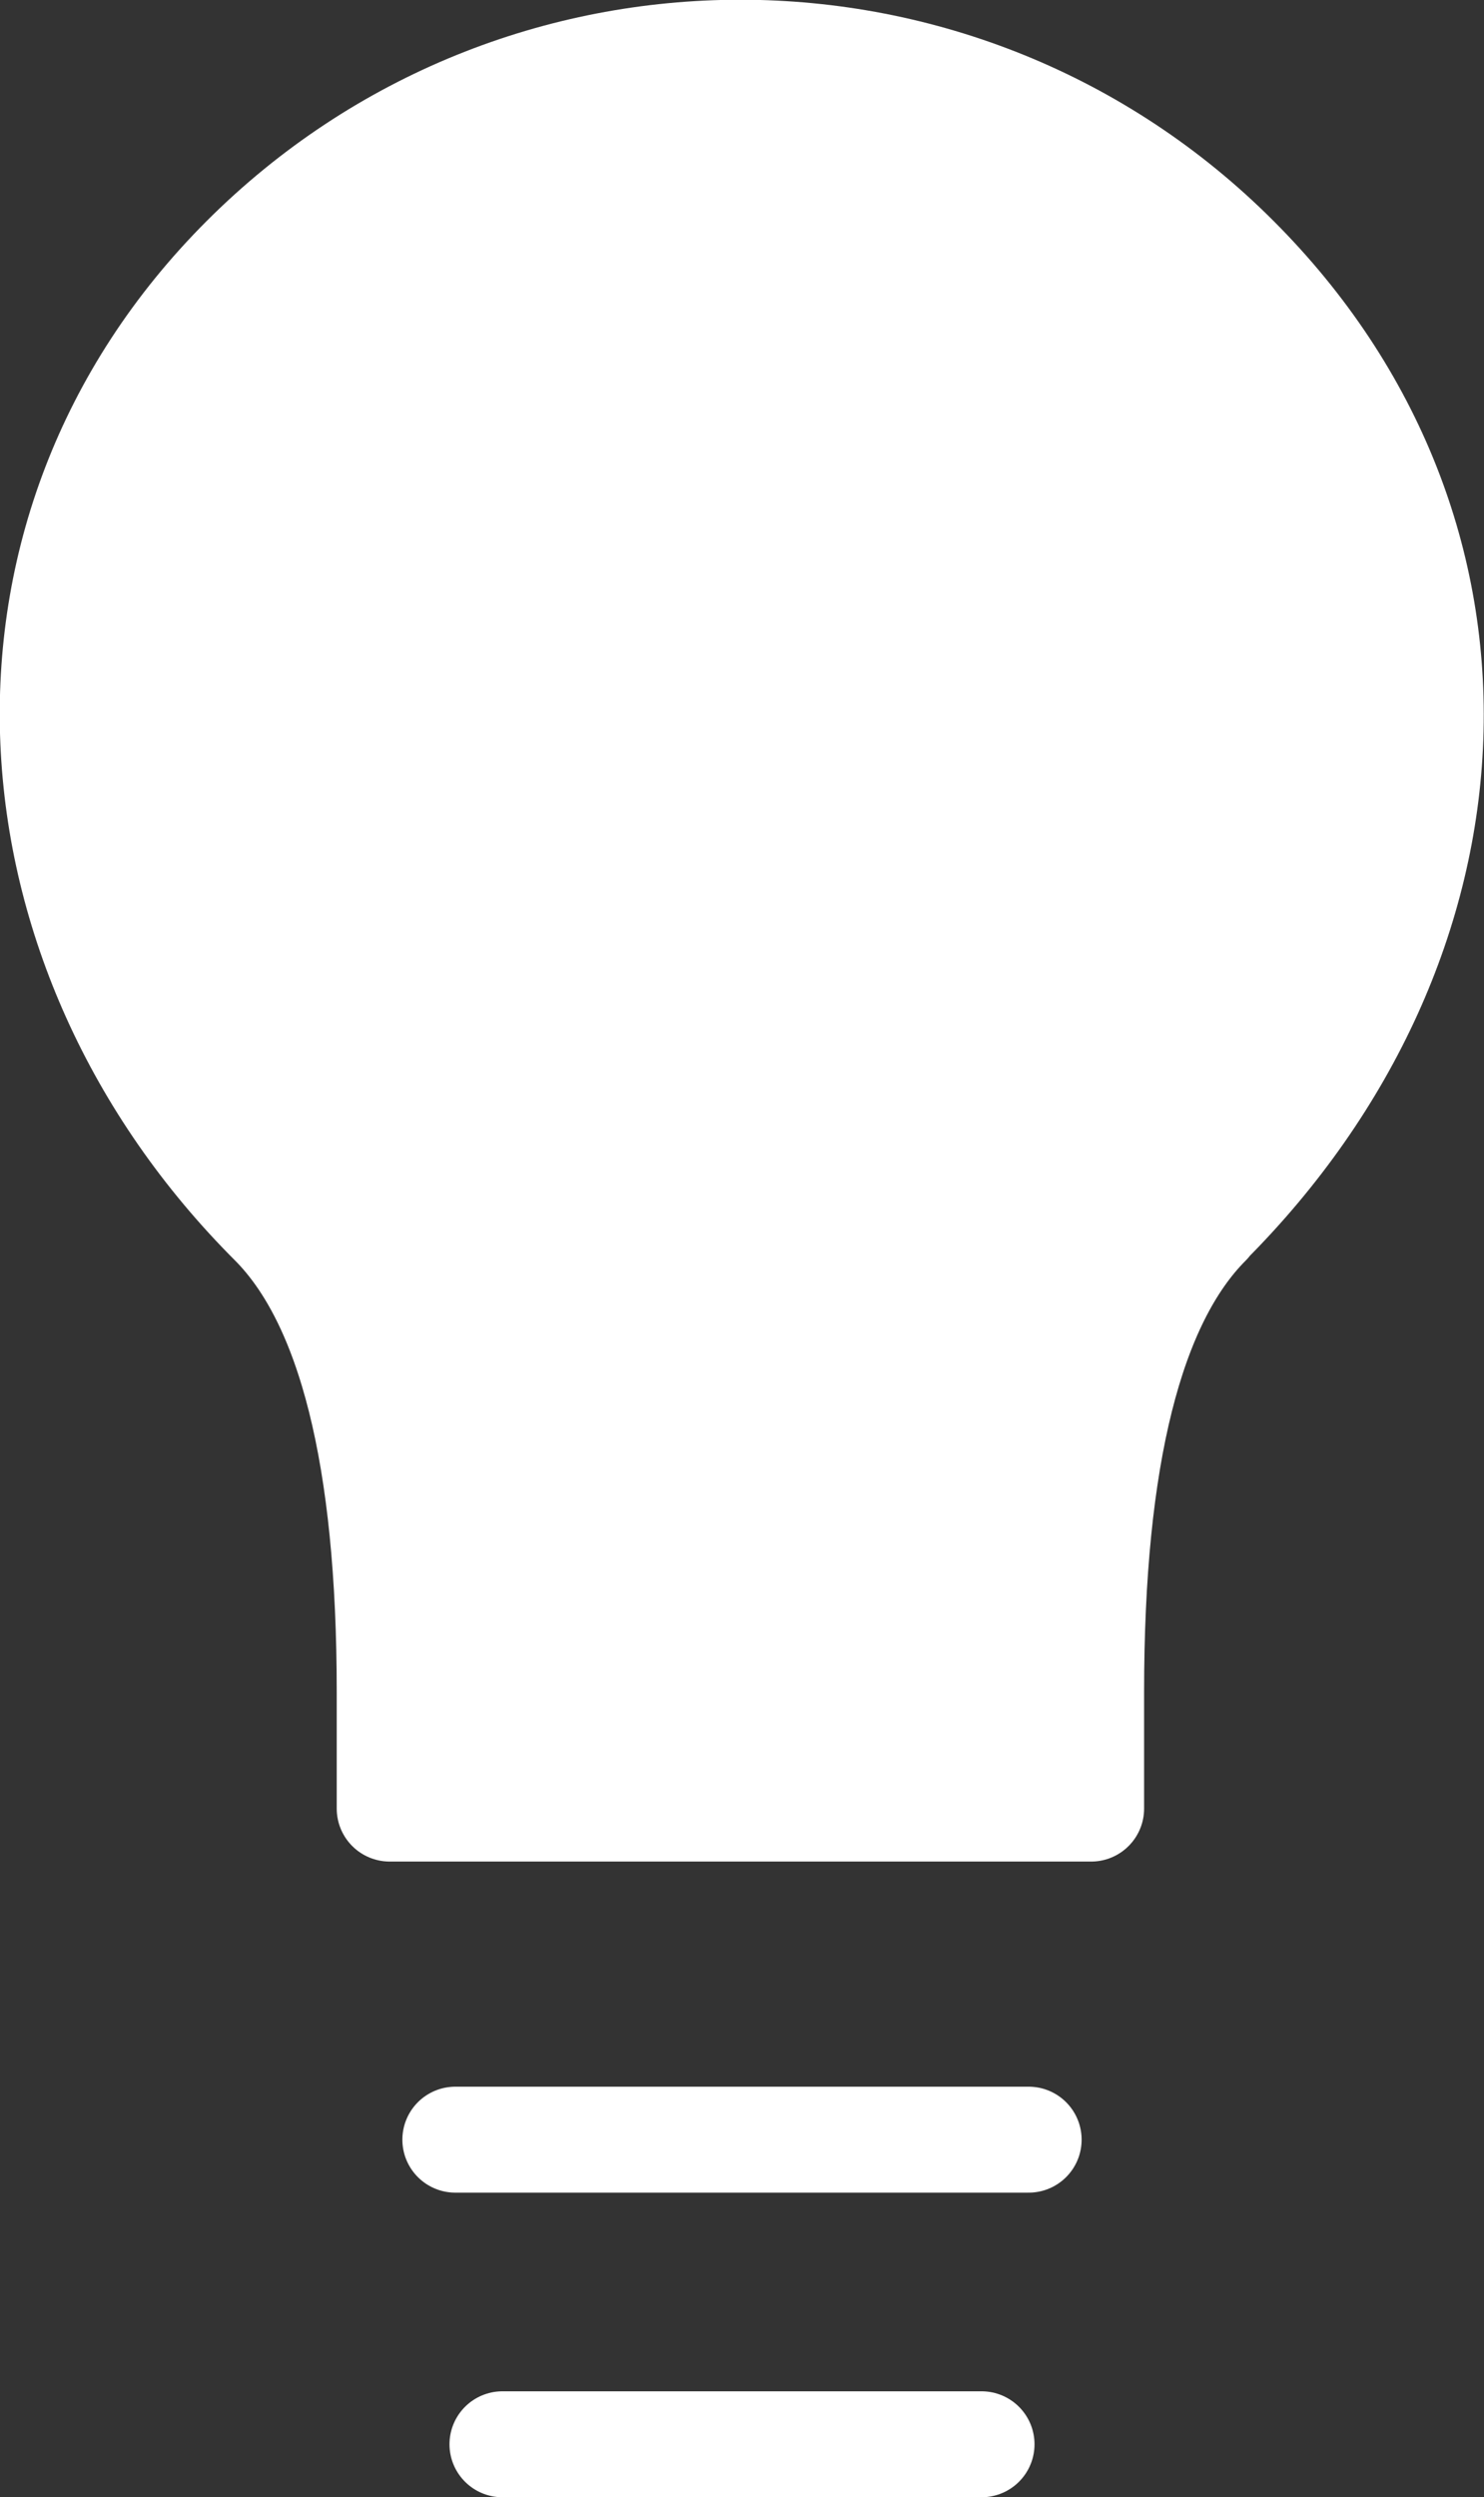 <?xml version="1.0" encoding="UTF-8"?>
<svg id="Layer_2" xmlns="http://www.w3.org/2000/svg" viewBox="0 0 28.03 47.14">
  <rect x="0" y="0" width="28.03" height="47.14" fill="#333333" stroke="none"/>
  <defs>
    <style>
      .cls-1 {
        fill: none;
      }

      .cls-1, .cls-2 {
        stroke: #fff;
        stroke-linecap: round;
        stroke-linejoin: round;
        stroke-width: 2px;
      }

      .cls-2 {
        fill: #fff;
      }
    </style>
  </defs>
  <g id="Layer_2-2" data-name="Layer_2">
    <g id="Layer_2-2">
      <g>
        <path class="cls-2" d="M22.82,23.09c-1.47,1.47-2.21,4.42-2.21,8.84v2.21H7.36v-2.21c0-4.42-.74-7.36-2.21-8.84C0,17.95-.57,10.06,4.61,4.88s13.57-5.18,18.74,0c5.18,5.18,4.78,12.89-.54,18.21Z"/>
        <line class="cls-1" x1="9.49" y1="46.14" x2="18.54" y2="46.14"/>
        <line class="cls-1" x1="8.6" y1="40.39" x2="19.43" y2="40.39"/>
      </g>
    </g>
  </g>
</svg>